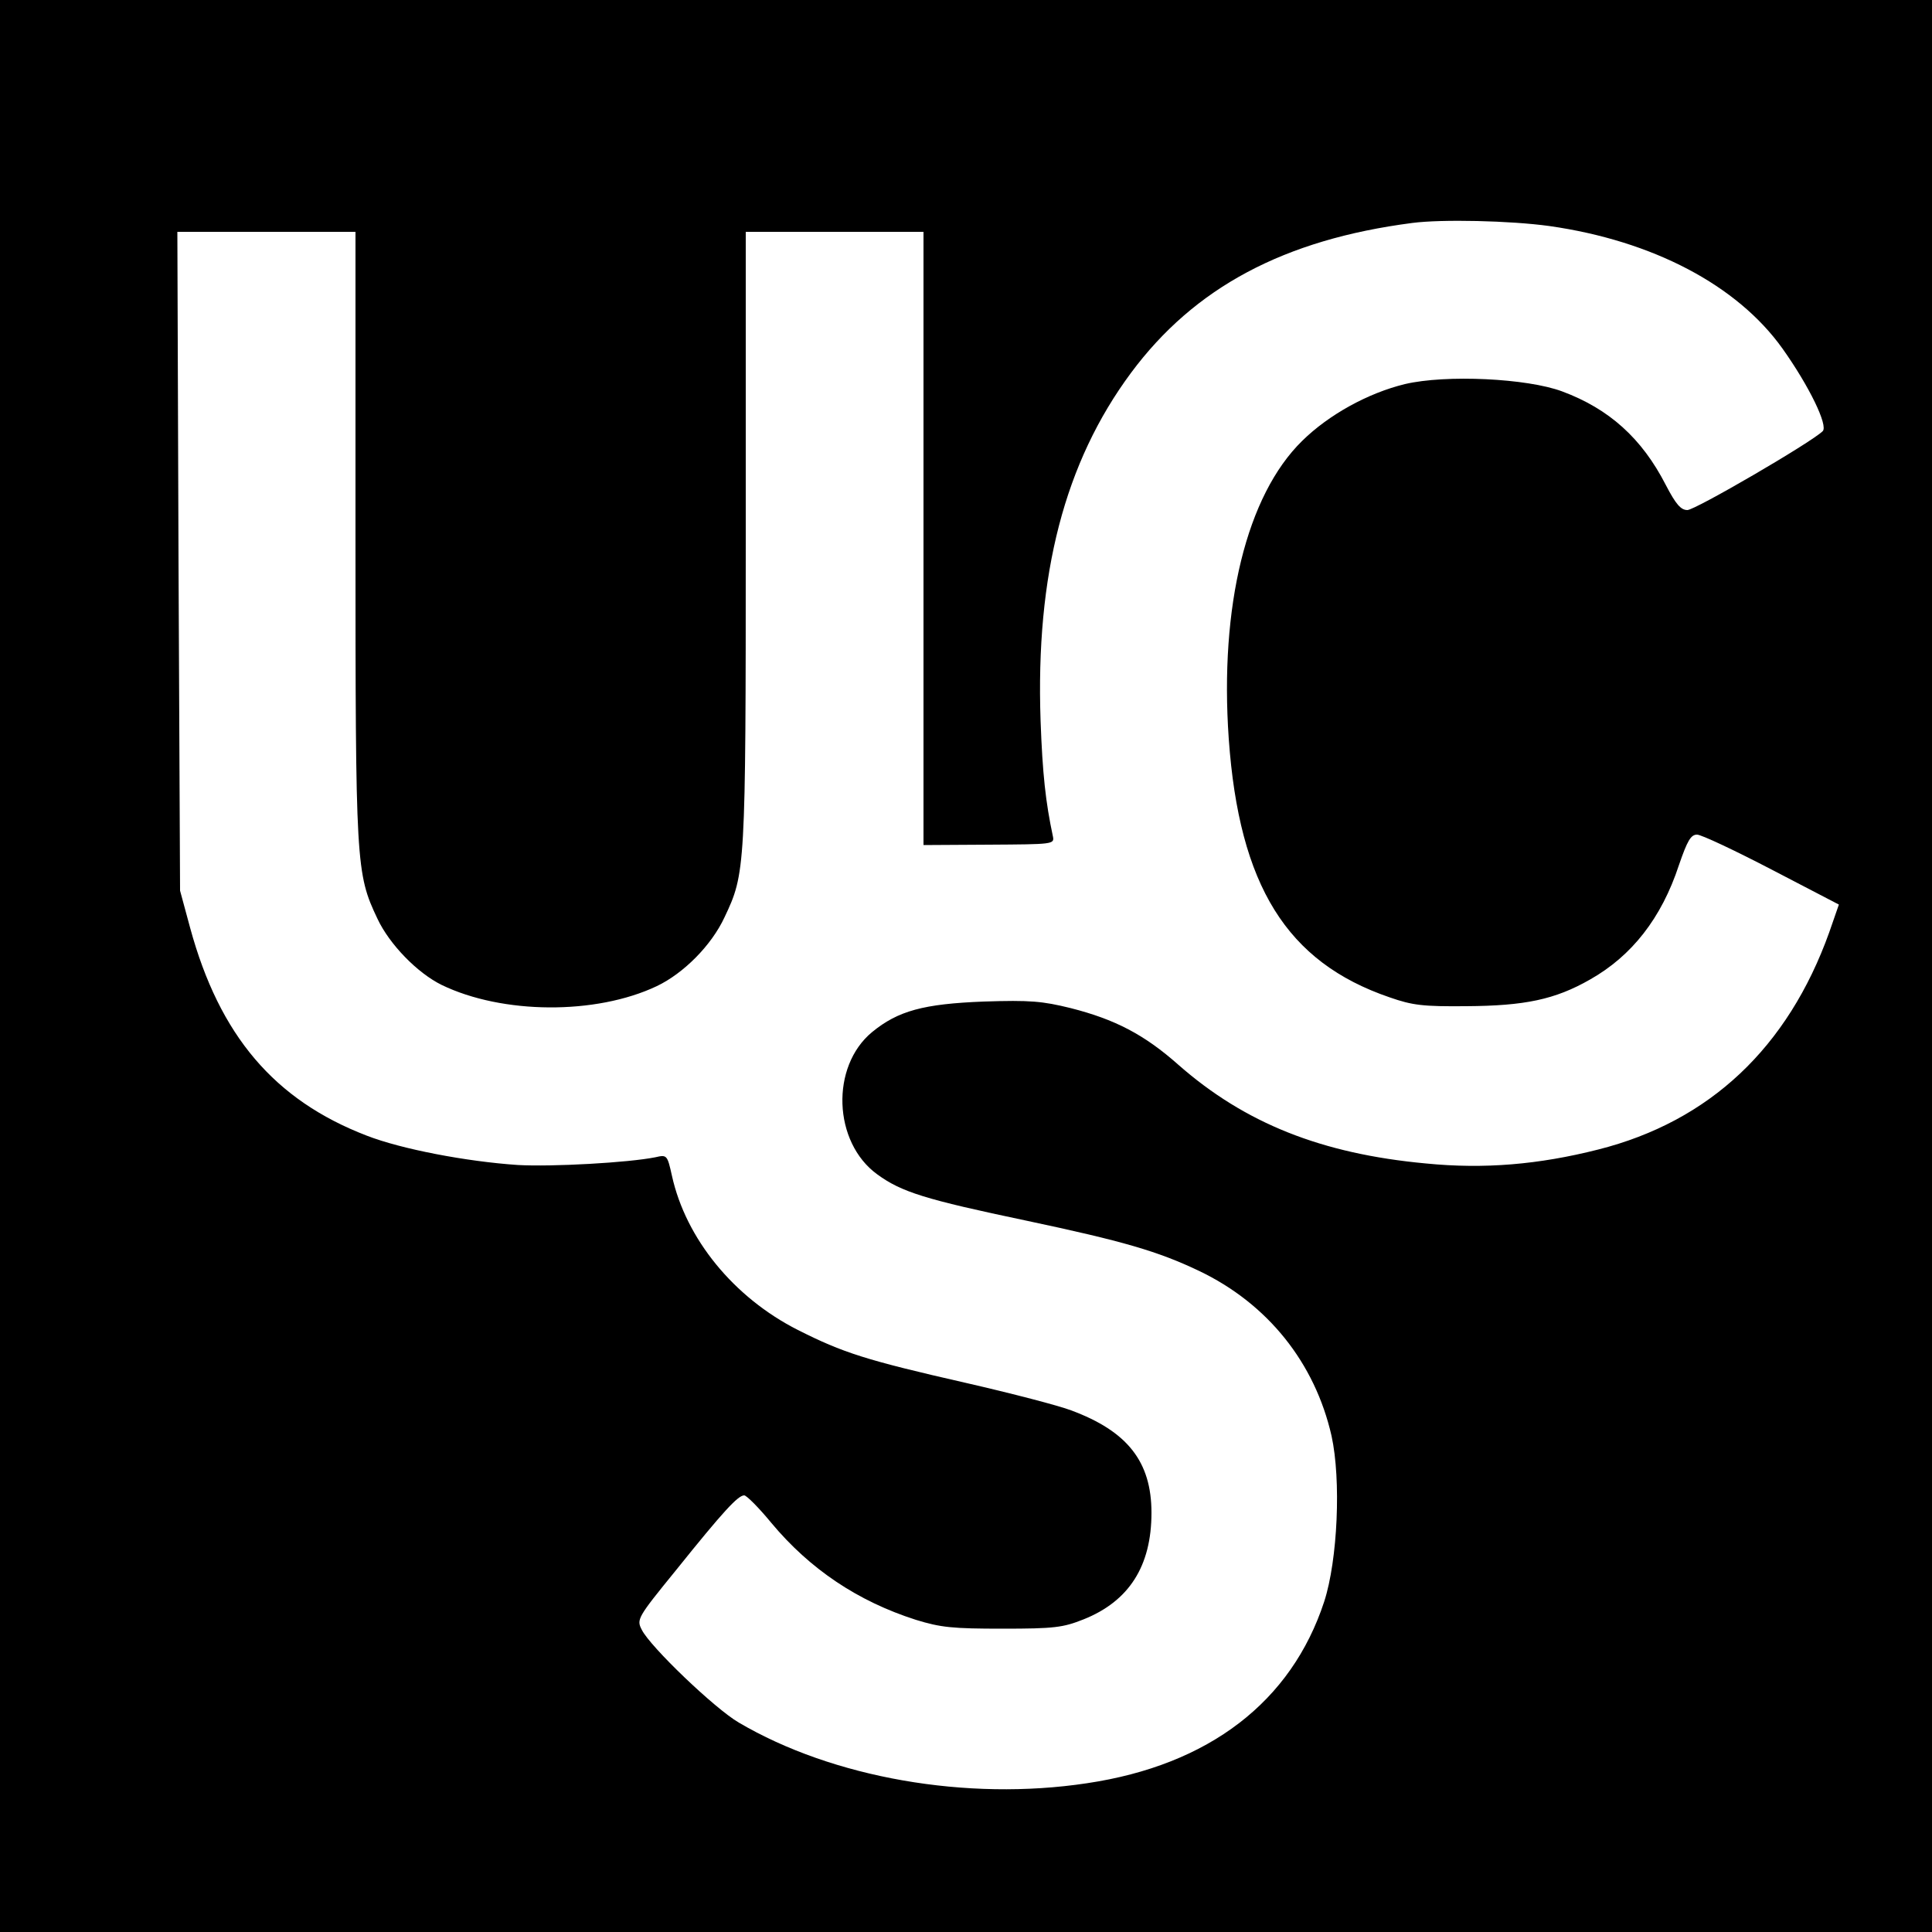<?xml version="1.0" standalone="no"?>
<!DOCTYPE svg PUBLIC "-//W3C//DTD SVG 20010904//EN"
 "http://www.w3.org/TR/2001/REC-SVG-20010904/DTD/svg10.dtd">
<svg version="1.0" xmlns="http://www.w3.org/2000/svg"
 width="500pt" height="500pt" viewBox="0 0 500 500"
 preserveAspectRatio="xMidYMid meet">
<g transform="translate(0,500) scale(0.1,-0.1)"
fill="#000000" stroke="none">
<path d="M0 2500 l0 -2500 2500 0 2500 0 0 2500 0 2500 -2500 0 -2500 0 0
-2500z m4010 1915 c267 -38 486 -153 603 -317 69 -97 119 -200 104 -214 -31
-30 -330 -204 -350 -204 -17 0 -30 15 -56 65 -62 121 -147 197 -268 242 -91
34 -301 44 -407 19 -95 -23 -197 -79 -266 -147 -144 -141 -214 -428 -190 -771
27 -380 150 -578 416 -669 60 -21 87 -24 199 -23 151 1 229 17 320 69 108 61
185 159 230 296 22 64 31 79 47 79 11 0 98 -41 194 -91 l173 -90 -25 -72
c-107 -298 -309 -489 -598 -562 -154 -39 -295 -51 -446 -36 -270 25 -468 104
-640 255 -89 79 -165 118 -279 147 -73 18 -105 21 -225 17 -156 -6 -222 -24
-289 -79 -108 -89 -101 -285 13 -368 63 -46 124 -65 386 -120 250 -53 340 -79
447 -130 178 -85 300 -238 343 -427 25 -114 16 -321 -19 -429 -85 -259 -298
-423 -614 -470 -311 -47 -658 14 -901 157 -62 36 -229 196 -251 240 -14 27
-12 31 89 155 122 152 160 193 176 193 6 0 38 -32 70 -71 100 -120 224 -203
374 -251 65 -20 95 -23 225 -23 134 0 156 3 209 24 118 47 176 138 176 276 0
132 -62 211 -208 265 -31 12 -154 44 -272 71 -259 59 -318 78 -435 137 -166
84 -290 236 -326 399 -12 54 -13 55 -43 48 -70 -14 -267 -25 -356 -20 -133 9
-301 41 -391 76 -239 92 -381 259 -457 538 l-26 96 -4 853 -3 852 231 0 230 0
0 -785 c0 -855 1 -875 57 -993 31 -66 103 -140 166 -171 157 -76 399 -78 557
-3 69 33 141 105 175 178 54 114 55 123 55 982 l0 792 230 0 230 0 0 -794 0
-793 170 1 c164 1 169 1 165 21 -19 89 -27 162 -32 300 -13 378 62 668 234
900 164 221 396 345 728 388 76 10 254 6 355 -8z"/>
</g>
</svg>
